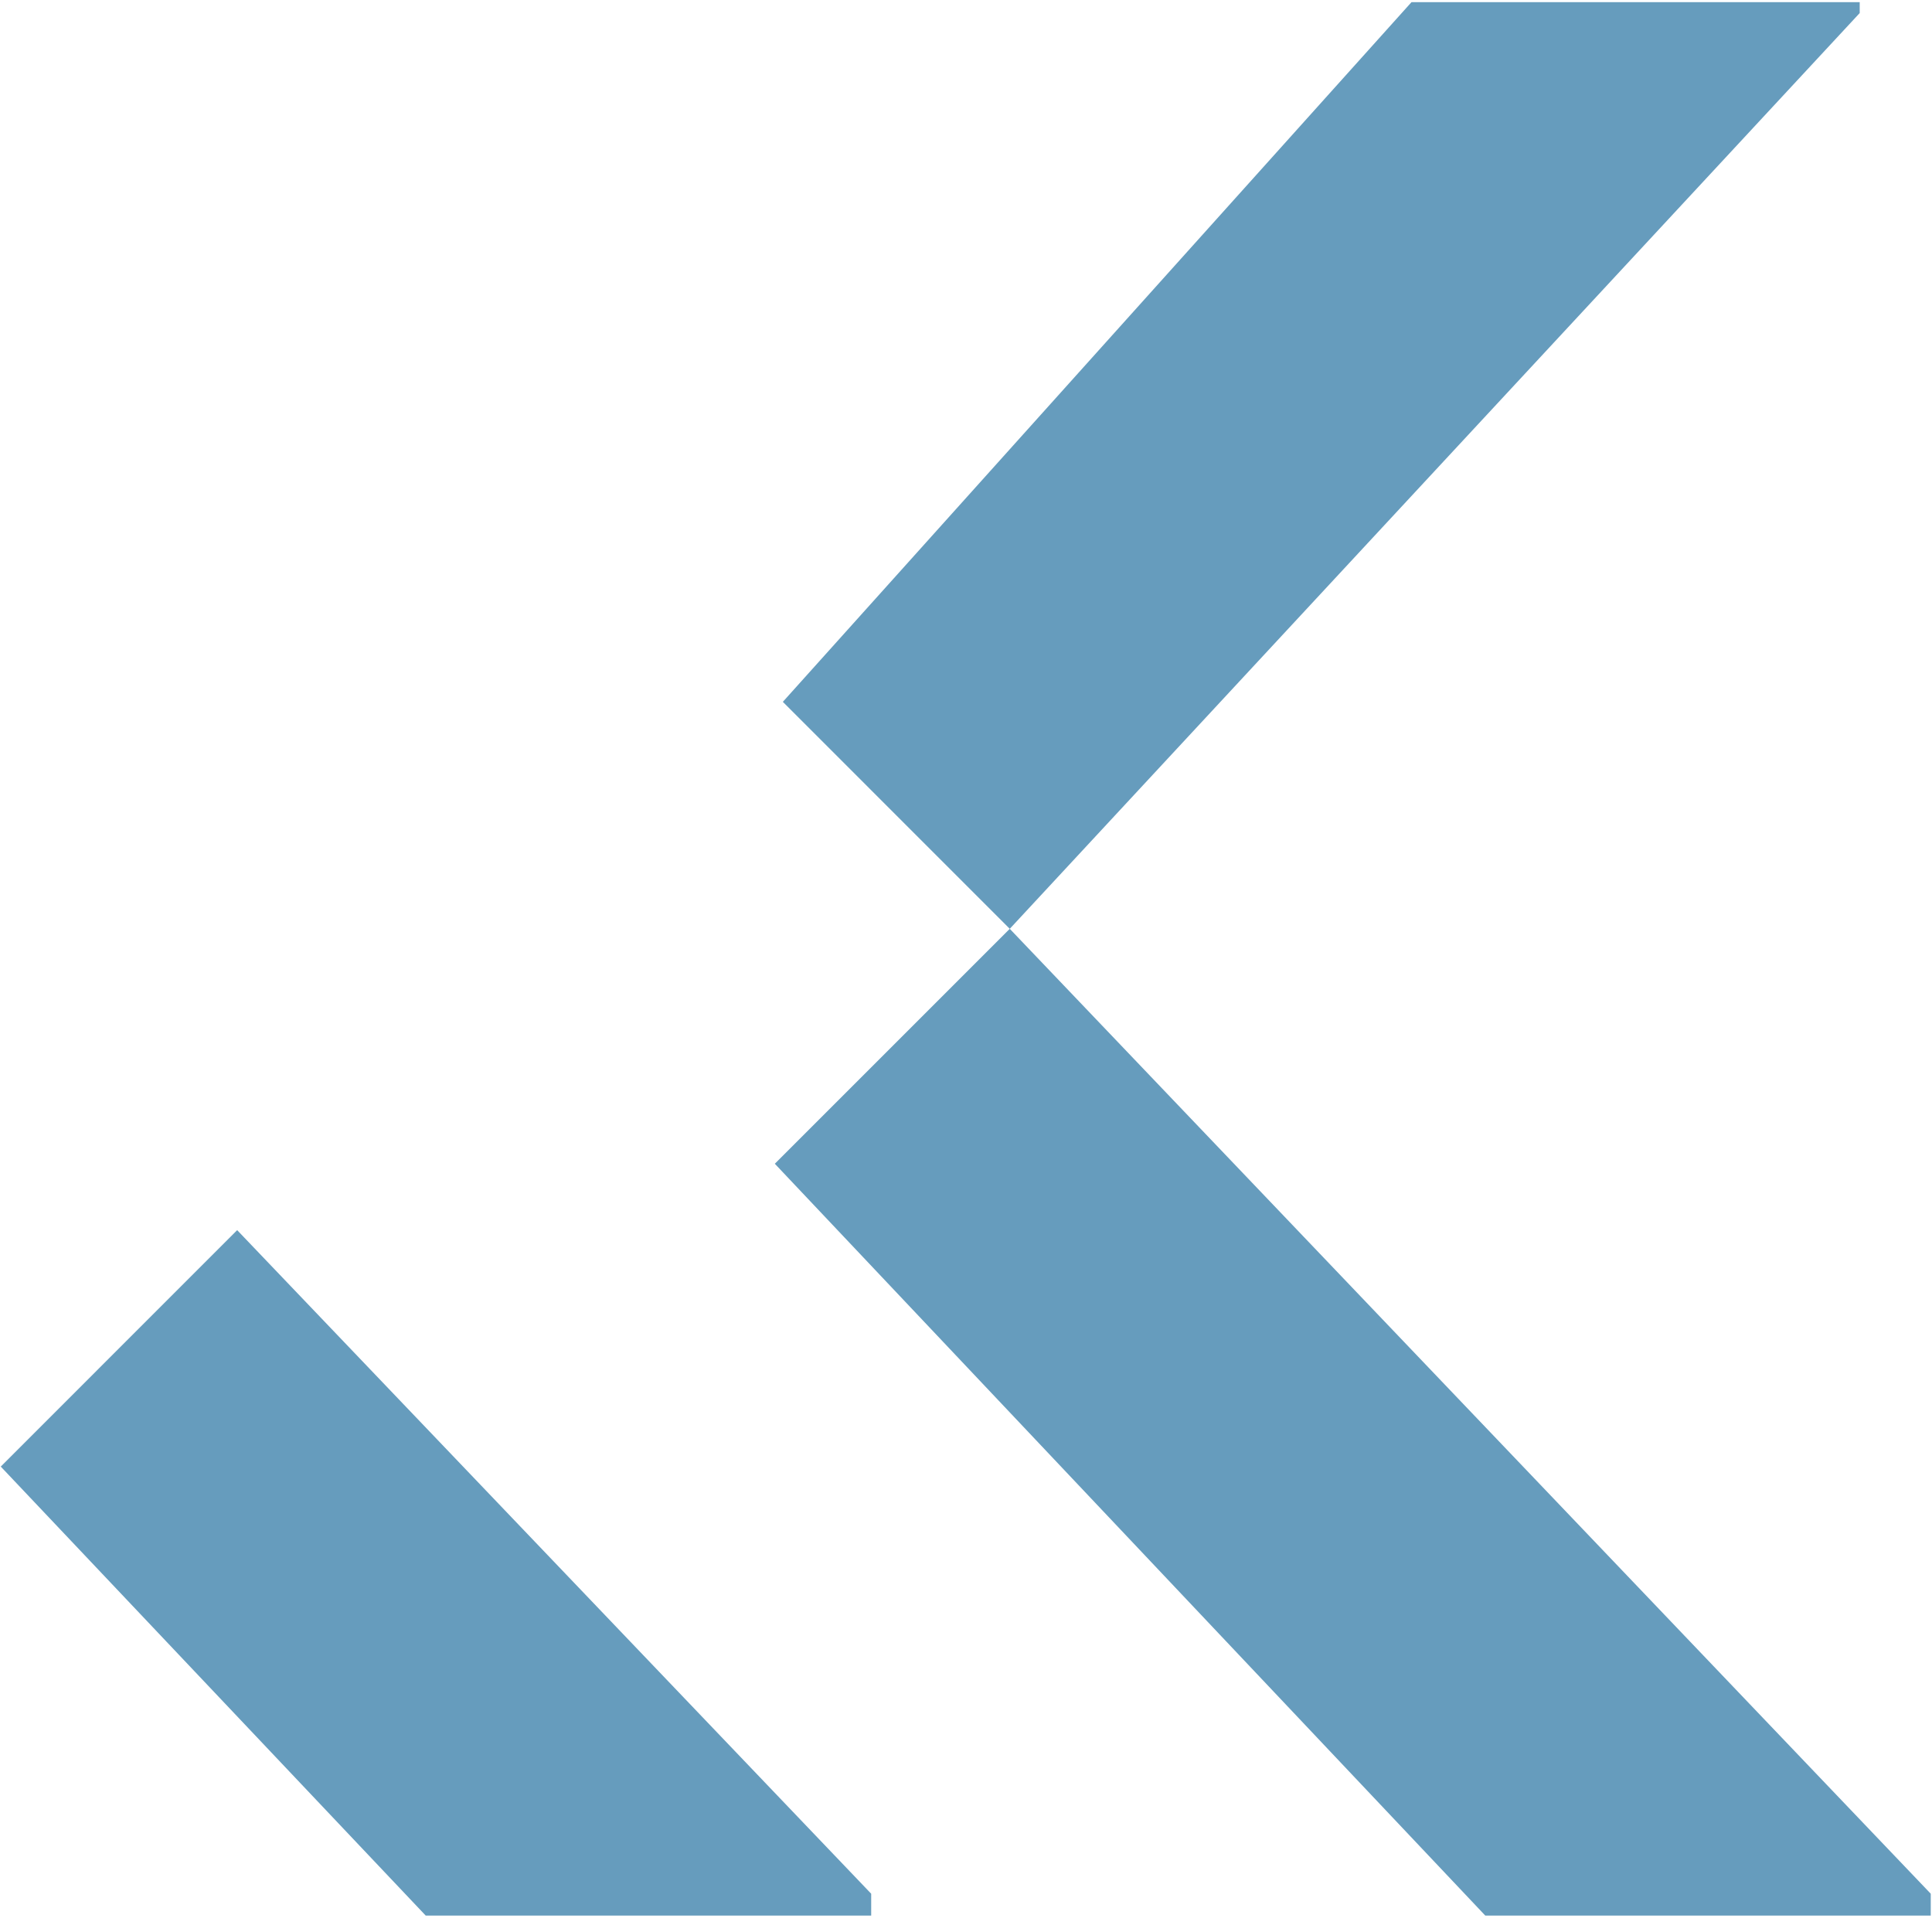 <?xml version="1.0" encoding="UTF-8"?> <svg xmlns="http://www.w3.org/2000/svg" xmlns:xlink="http://www.w3.org/1999/xlink" version="1.1" width="813px" height="807px" viewBox="0 0 813.0 807.0"><defs><clipPath id="i0"><path d="M99.478,0 L366.279,279.257 L366.279,288.458 L178.824,288.458 L0,99.503 L99.478,0 Z"></path></clipPath><clipPath id="i1"><path d="M98.861,389.965 L486.424,796.028 L486.424,805.229 L298.969,805.229 L0,488.834 L98.861,389.965 Z M3.372,294.453 L267.919,0 L456.525,0 L456.525,4.592 L98.861,389.965 L3.372,294.453 Z"></path></clipPath></defs><g transform="translate(0.323 0.904)"><g transform="translate(-2.842170943040401e-14 516.771)"><g clip-path="url(#i0)"><polygon points="0,0 366.279,0 366.279,288.458 0,288.458 0,0" stroke="none" fill="rgba(102, 156, 189, 1)"></polygon></g></g><g transform="translate(325.729 0.0)"><g clip-path="url(#i1)"><polygon points="0,0 486.424,0 486.424,805.229 0,805.229 0,0" stroke="none" fill="rgba(102, 156, 189, 1)"></polygon></g></g></g></svg> 